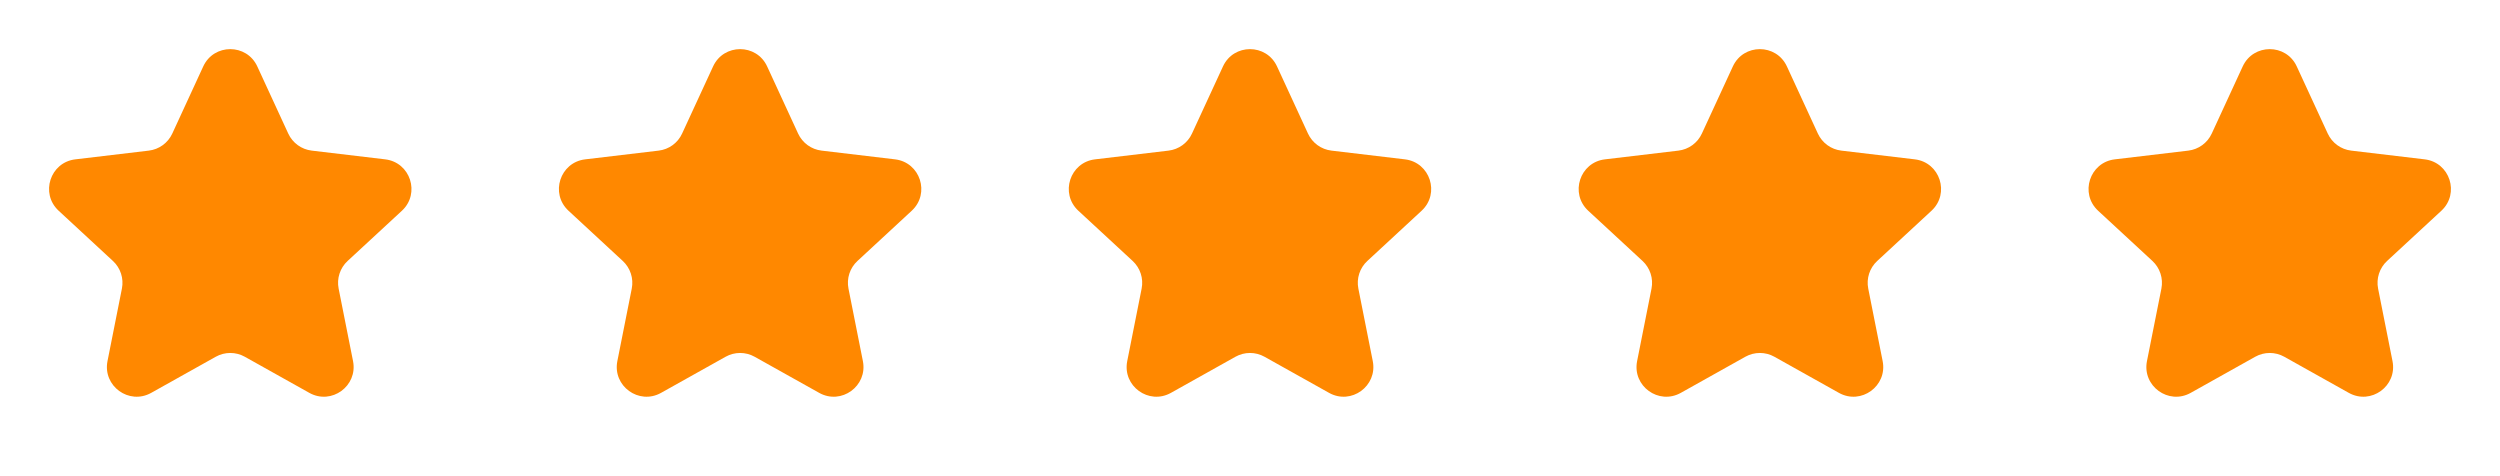 <svg width="84" height="16" viewBox="0 0 84 16" fill="none" xmlns="http://www.w3.org/2000/svg">
<path d="M6.829 2.232C7.186 1.457 8.288 1.457 8.645 2.232L9.685 4.487C9.831 4.803 10.13 5.021 10.476 5.061L12.942 5.354C13.79 5.454 14.13 6.502 13.504 7.081L11.68 8.768C11.425 9.004 11.31 9.356 11.378 9.697L11.862 12.133C12.028 12.97 11.137 13.617 10.393 13.2L8.226 11.987C7.922 11.817 7.552 11.817 7.249 11.987L5.081 13.2C4.337 13.617 3.446 12.97 3.612 12.133L4.096 9.697C4.164 9.356 4.05 9.004 3.794 8.768L1.971 7.081C1.344 6.502 1.684 5.454 2.532 5.354L4.998 5.061C5.344 5.021 5.643 4.803 5.789 4.487L6.829 2.232Z" fill="#FF8800"/>
<path d="M23.96 2.232C24.317 1.457 25.419 1.457 25.776 2.232L26.816 4.487C26.962 4.803 27.261 5.021 27.607 5.061L30.073 5.354C30.921 5.454 31.261 6.502 30.634 7.081L28.811 8.768C28.555 9.004 28.441 9.356 28.509 9.697L28.993 12.133C29.159 12.97 28.268 13.617 27.524 13.2L25.356 11.987C25.053 11.817 24.683 11.817 24.38 11.987L22.212 13.2C21.468 13.617 20.577 12.97 20.743 12.133L21.227 9.697C21.295 9.356 21.18 9.004 20.925 8.768L19.102 7.081C18.475 6.502 18.815 5.454 19.663 5.354L22.129 5.061C22.475 5.021 22.774 4.803 22.919 4.487L23.96 2.232Z" fill="#FF8800"/>
<path d="M41.092 2.232C41.449 1.457 42.55 1.457 42.908 2.232L43.948 4.487C44.094 4.803 44.393 5.021 44.739 5.061L47.205 5.354C48.052 5.454 48.393 6.502 47.766 7.081L45.943 8.768C45.687 9.004 45.573 9.356 45.641 9.697L46.125 12.133C46.291 12.97 45.4 13.617 44.656 13.2L42.488 11.987C42.185 11.817 41.815 11.817 41.511 11.987L39.344 13.2C38.599 13.617 37.708 12.97 37.875 12.133L38.359 9.697C38.427 9.356 38.312 9.004 38.057 8.768L36.233 7.081C35.607 6.502 35.947 5.454 36.794 5.354L39.261 5.061C39.606 5.021 39.906 4.803 40.051 4.487L41.092 2.232Z" fill="#FF8800"/>
<path d="M58.224 2.232C58.581 1.457 59.682 1.457 60.04 2.232L61.08 4.487C61.226 4.803 61.525 5.021 61.87 5.061L64.337 5.354C65.184 5.454 65.525 6.502 64.898 7.081L63.075 8.768C62.819 9.004 62.705 9.356 62.773 9.697L63.257 12.133C63.423 12.97 62.532 13.617 61.787 13.2L59.62 11.987C59.317 11.817 58.947 11.817 58.643 11.987L56.476 13.2C55.731 13.617 54.84 12.97 55.007 12.133L55.491 9.697C55.558 9.356 55.444 9.004 55.189 8.768L53.365 7.081C52.739 6.502 53.079 5.454 53.926 5.354L56.393 5.061C56.738 5.021 57.038 4.803 57.183 4.487L58.224 2.232Z" fill="#FF8800"/>
<path d="M75.355 2.232C75.713 1.457 76.814 1.457 77.171 2.232L78.212 4.487C78.358 4.803 78.657 5.021 79.002 5.061L81.469 5.354C82.316 5.454 82.656 6.502 82.03 7.081L80.206 8.768C79.951 9.004 79.837 9.356 79.904 9.697L80.388 12.133C80.555 12.97 79.664 13.617 78.919 13.2L76.752 11.987C76.448 11.817 76.079 11.817 75.775 11.987L73.608 13.2C72.863 13.617 71.972 12.97 72.138 12.133L72.623 9.697C72.69 9.356 72.576 9.004 72.321 8.768L70.497 7.081C69.871 6.502 70.211 5.454 71.058 5.354L73.525 5.061C73.87 5.021 74.169 4.803 74.315 4.487L75.355 2.232Z" fill="#FF8800"/>
</svg>
